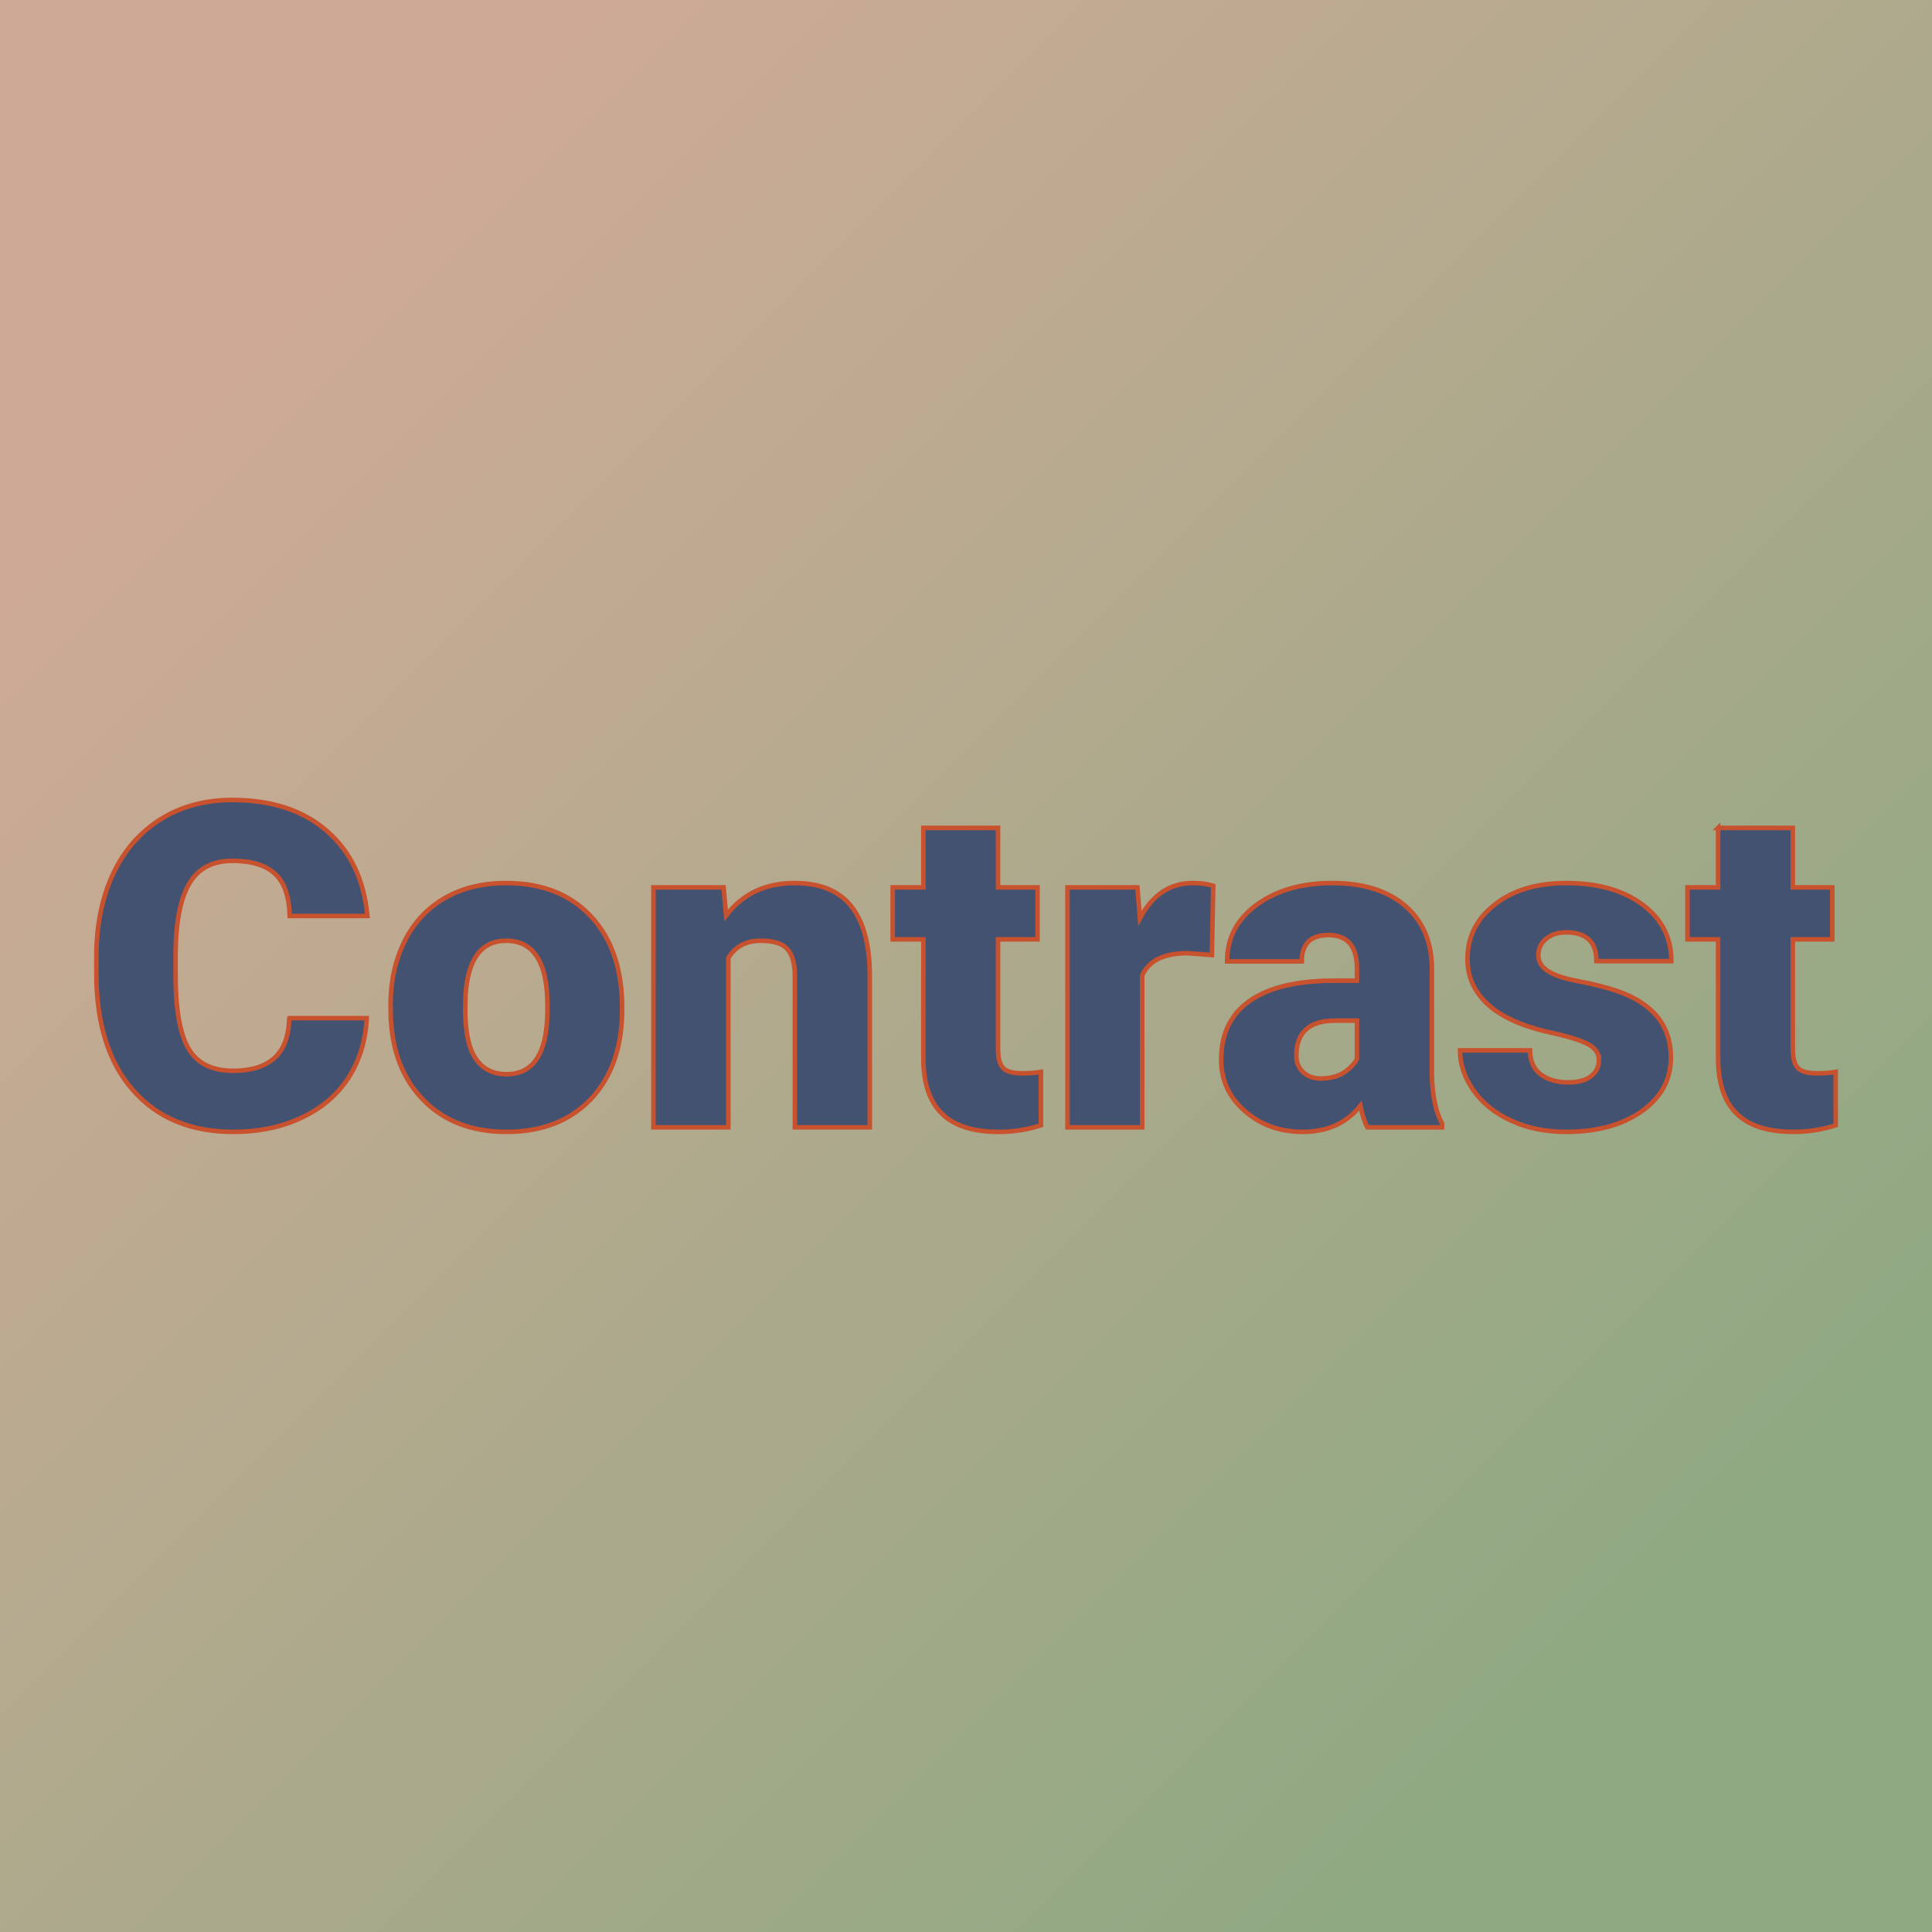<svg xmlns="http://www.w3.org/2000/svg" version="1.1" xmlns:xlink="http://www.w3.org/1999/xlink" viewBox="0 0 200 200"><rect width="200" height="200" fill="url('#gradient')"/><defs><linearGradient id="gradient" gradientTransform="rotate(45 .5 .5)"><stop offset="0%" stop-color="#ceaa96"/><stop offset="100%" stop-color="#8fa983"/></linearGradient></defs><g><g fill="#445272" transform="translate(8.4 116.7) scale(2.35)" stroke="#c8512e" stroke-width=".2"><path d="M9.17-4.81h3.41q-.07 1.48-.8 2.62-.74 1.14-2.06 1.76Q8.4.2 6.7.2 3.9.2 2.29-1.63.67-3.46.67-6.79v-.7q0-2.09.73-3.66.73-1.56 2.1-2.42 1.36-.85 3.16-.85 2.59 0 4.16 1.36 1.57 1.36 1.79 3.75H9.19q-.04-1.3-.65-1.86-.62-.57-1.88-.57-1.28 0-1.87.96-.6.96-.63 3.06v1q0 2.28.57 3.25.57.98 1.97.98 1.18 0 1.81-.56.62-.55.66-1.76Zm4.47-.01-.01-.56q0-1.58.62-2.82.61-1.23 1.77-1.9 1.15-.66 2.7-.66 2.37 0 3.74 1.47t1.37 4v.11q0 2.47-1.37 3.93Q21.08.2 18.74.2q-2.26 0-3.62-1.36-1.37-1.35-1.48-3.66Zm3.29-.95-.01.59q0 1.47.46 2.15.46.69 1.36.69 1.76 0 1.8-2.71v-.33q0-2.84-1.82-2.84-1.65 0-1.79 2.45Zm8.28-4.8h3.09l.11 1.24q1.09-1.43 3.02-1.43 1.65 0 2.46.98.82.99.85 2.97V0h-3.3v-6.67q0-.8-.33-1.18-.32-.37-1.17-.37-.97 0-1.43.76V0h-3.3v-10.57Zm11.89-2.62h3.29v2.62h1.74v2.29h-1.74v4.83q0 .6.22.83.21.24.85.24.48 0 .82-.06v2.35q-.89.29-1.86.29-1.7 0-2.51-.81-.81-.8-.81-2.43v-5.24h-1.35v-2.29h1.35v-2.62Zm12.77 2.55-.06 3.05-1.08-.08q-1.55 0-1.99.98V0h-3.29v-10.57h3.08l.11 1.36q.83-1.55 2.32-1.55.52 0 .91.12ZM59.95 0h-3.29q-.18-.32-.31-.95Q55.44.2 53.81.2q-1.5 0-2.54-.91-1.05-.9-1.05-2.27 0-1.72 1.27-2.6 1.27-.88 3.7-.88h1.01v-.55q0-1.46-1.26-1.46-1.17 0-1.17 1.16h-3.29q0-1.54 1.3-2.49 1.31-.96 3.33-.96t3.19.98q1.17.99 1.2 2.71v4.68q.02 1.45.45 2.22V0ZM54.6-2.15q.61 0 1.02-.26.41-.27.58-.6V-4.7h-.96q-1.71 0-1.71 1.55 0 .44.3.72.3.28.77.28Zm12.26-.82q0-.42-.44-.67-.44-.26-1.67-.53t-2.04-.72q-.8-.44-1.22-1.08-.42-.63-.42-1.45 0-1.46 1.21-2.4 1.2-.94 3.14-.94 2.09 0 3.36.95 1.27.94 1.27 2.49h-3.3q0-1.27-1.34-1.27-.52 0-.87.28-.35.29-.35.72 0 .44.43.71.43.28 1.37.45.94.18 1.66.42 2.38.82 2.38 2.94 0 1.45-1.28 2.36-1.29.91-3.33.91Q64.06.2 63-.29q-1.07-.49-1.66-1.33-.6-.84-.6-1.77h3.08q.02.73.49 1.07.47.34 1.2.34.67 0 1.01-.28.34-.27.34-.71Zm5.25-10.22h3.29v2.62h1.74v2.29H75.4v4.83q0 .6.22.83.21.24.84.24.49 0 .83-.06v2.35Q76.4.2 75.43.2q-1.7 0-2.51-.81-.81-.8-.81-2.43v-5.24h-1.35v-2.29h1.35v-2.62Z"/></g></g></svg>